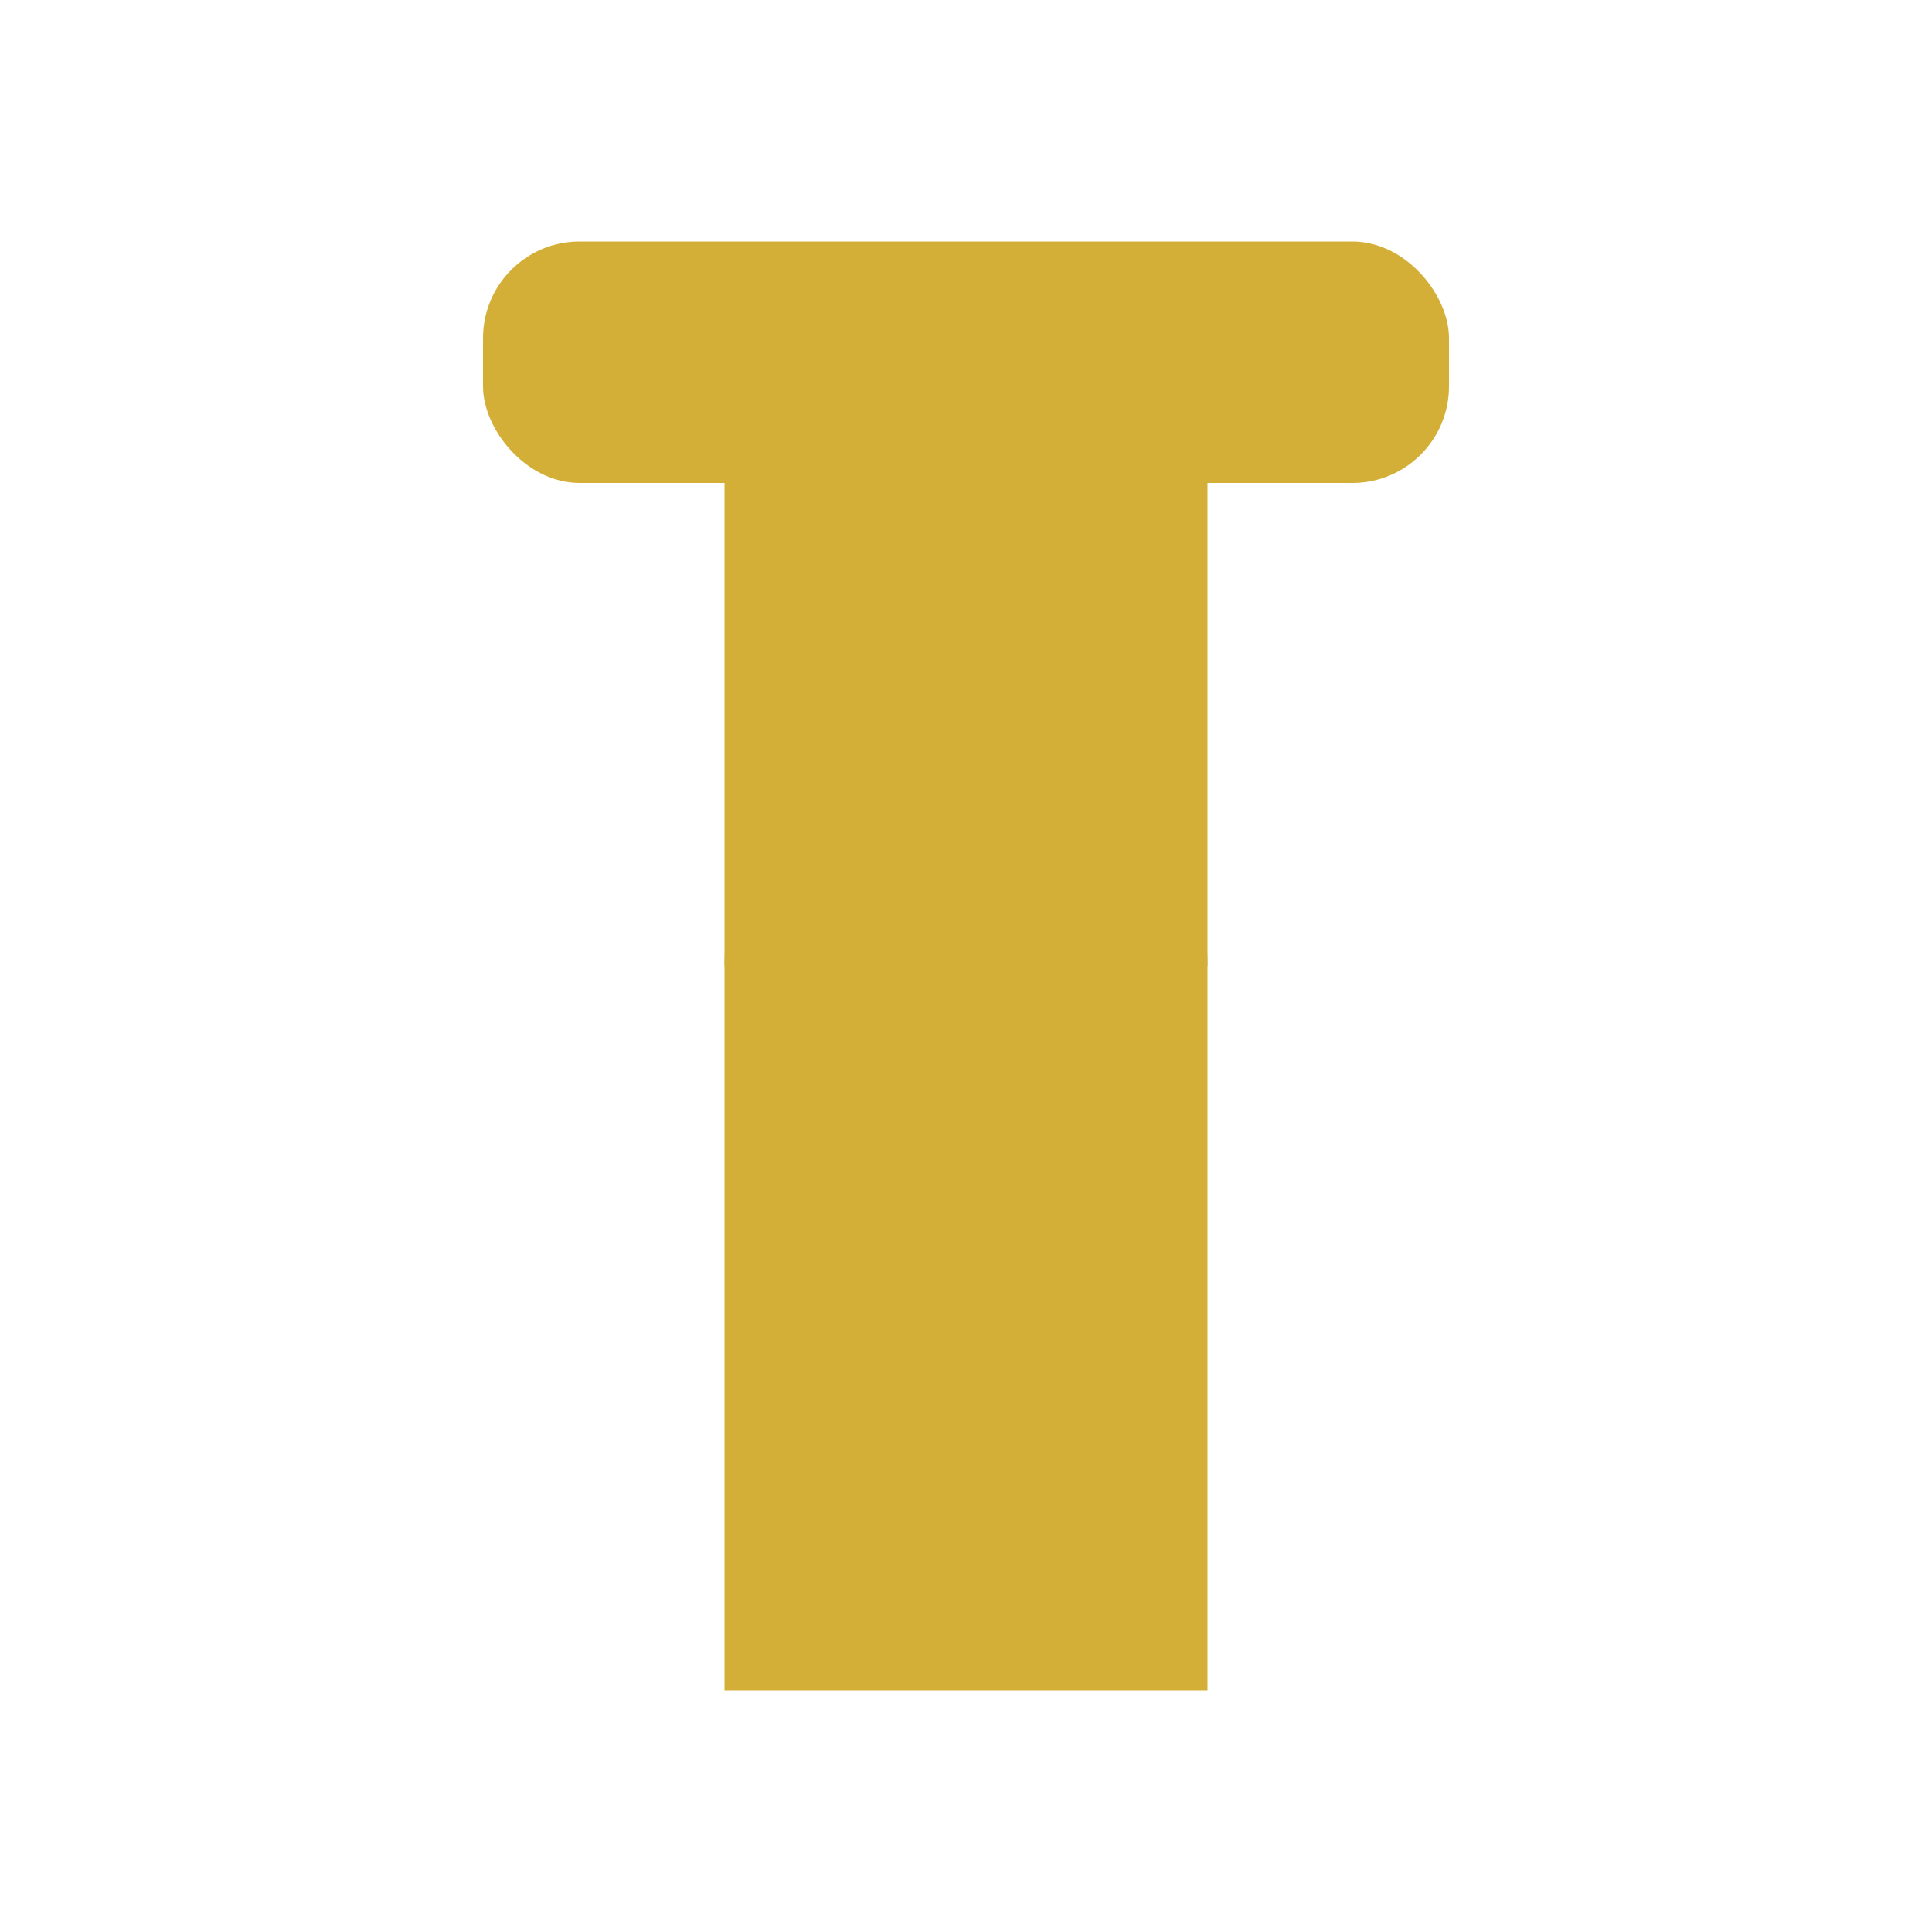 <svg xmlns="http://www.w3.org/2000/svg" viewBox="0 0 40 40">
  <path fill="#d4af37" d="M15 10h10v25H15V10z"/>
  <rect width="20" height="5" x="10" y="5" fill="#d4af37" rx="2"/>
  <path fill="#d4af37" d="M20 15a5 5 0 0 0-5 5h10a5 5 0 0 0-5-5z"/>
</svg>